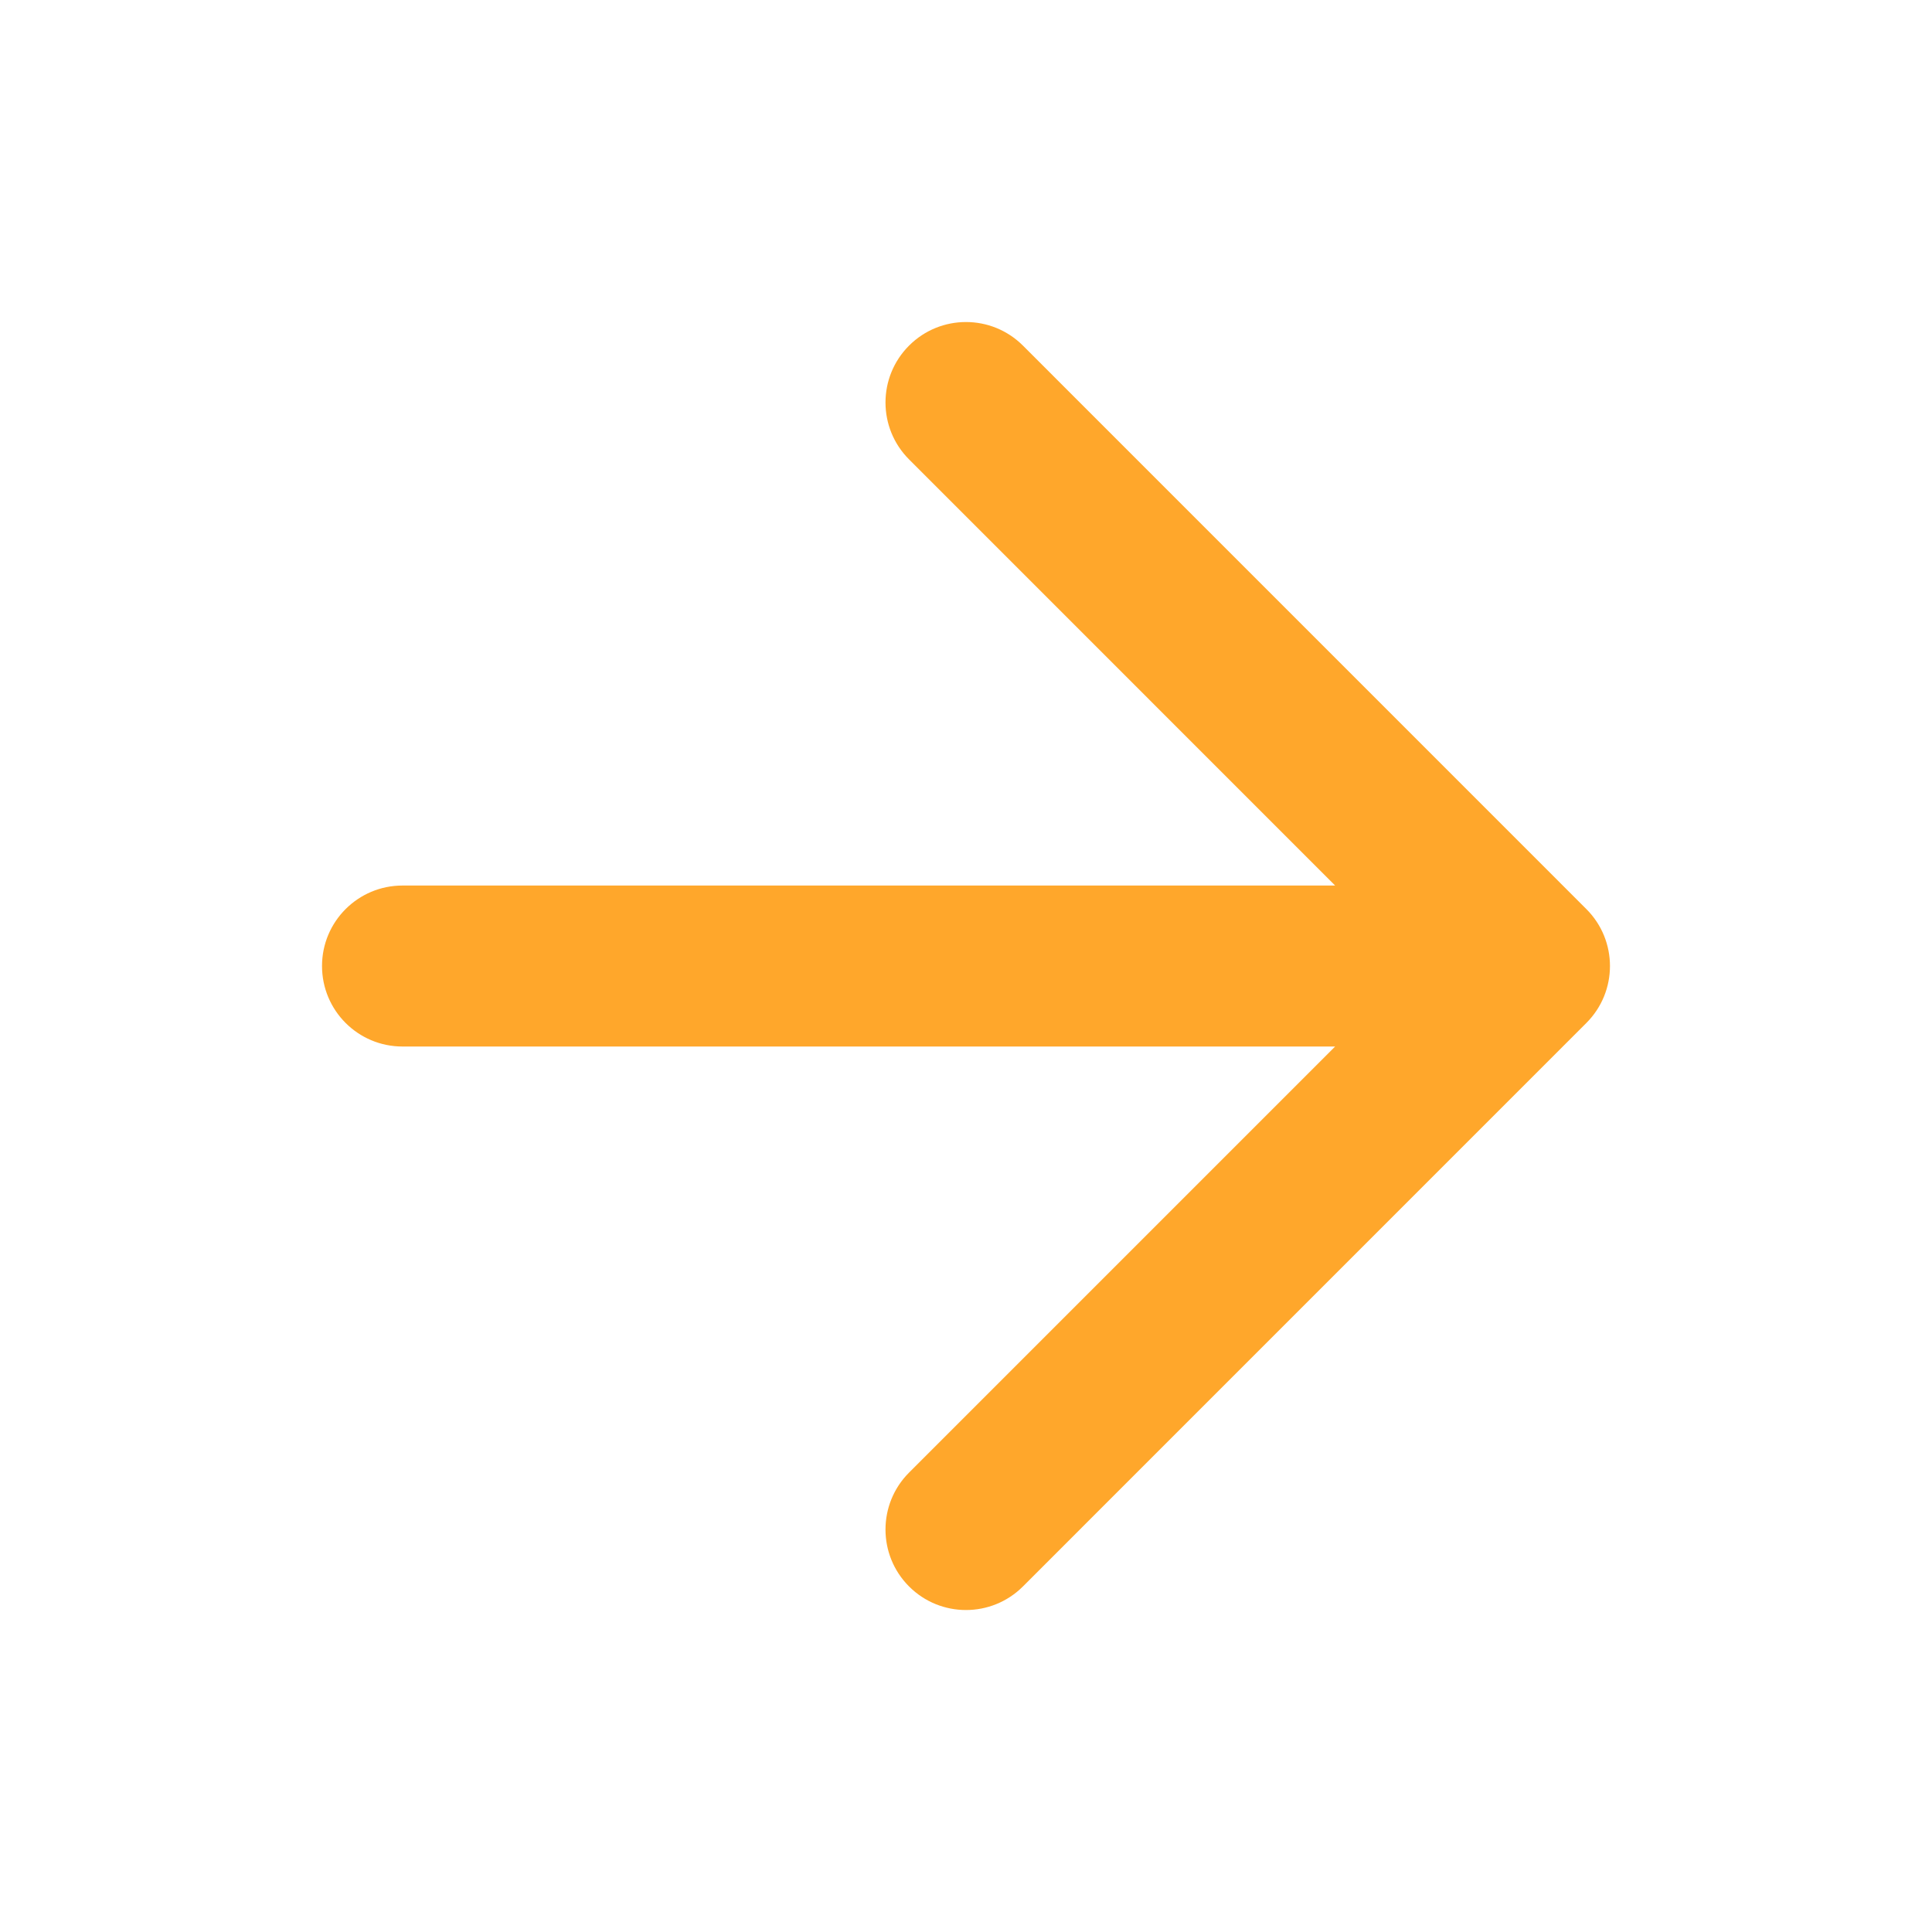 <svg width="34" height="34" viewBox="0 0 34 34" fill="none" xmlns="http://www.w3.org/2000/svg">
<path fill-rule="evenodd" clip-rule="evenodd" d="M18.002 6.082C17.448 5.529 16.551 5.529 15.998 6.082C15.445 6.635 15.445 7.532 15.998 8.085L23.496 15.584H7.083C6.301 15.584 5.667 16.218 5.667 17C5.667 17.783 6.301 18.417 7.083 18.417H23.496L15.998 25.915C15.445 26.468 15.445 27.366 15.998 27.919C16.551 28.472 17.448 28.472 18.002 27.919L27.918 18.002C28.471 17.449 28.471 16.552 27.918 15.999L18.002 6.082Z" fill="#ffa72b"/>
</svg>
